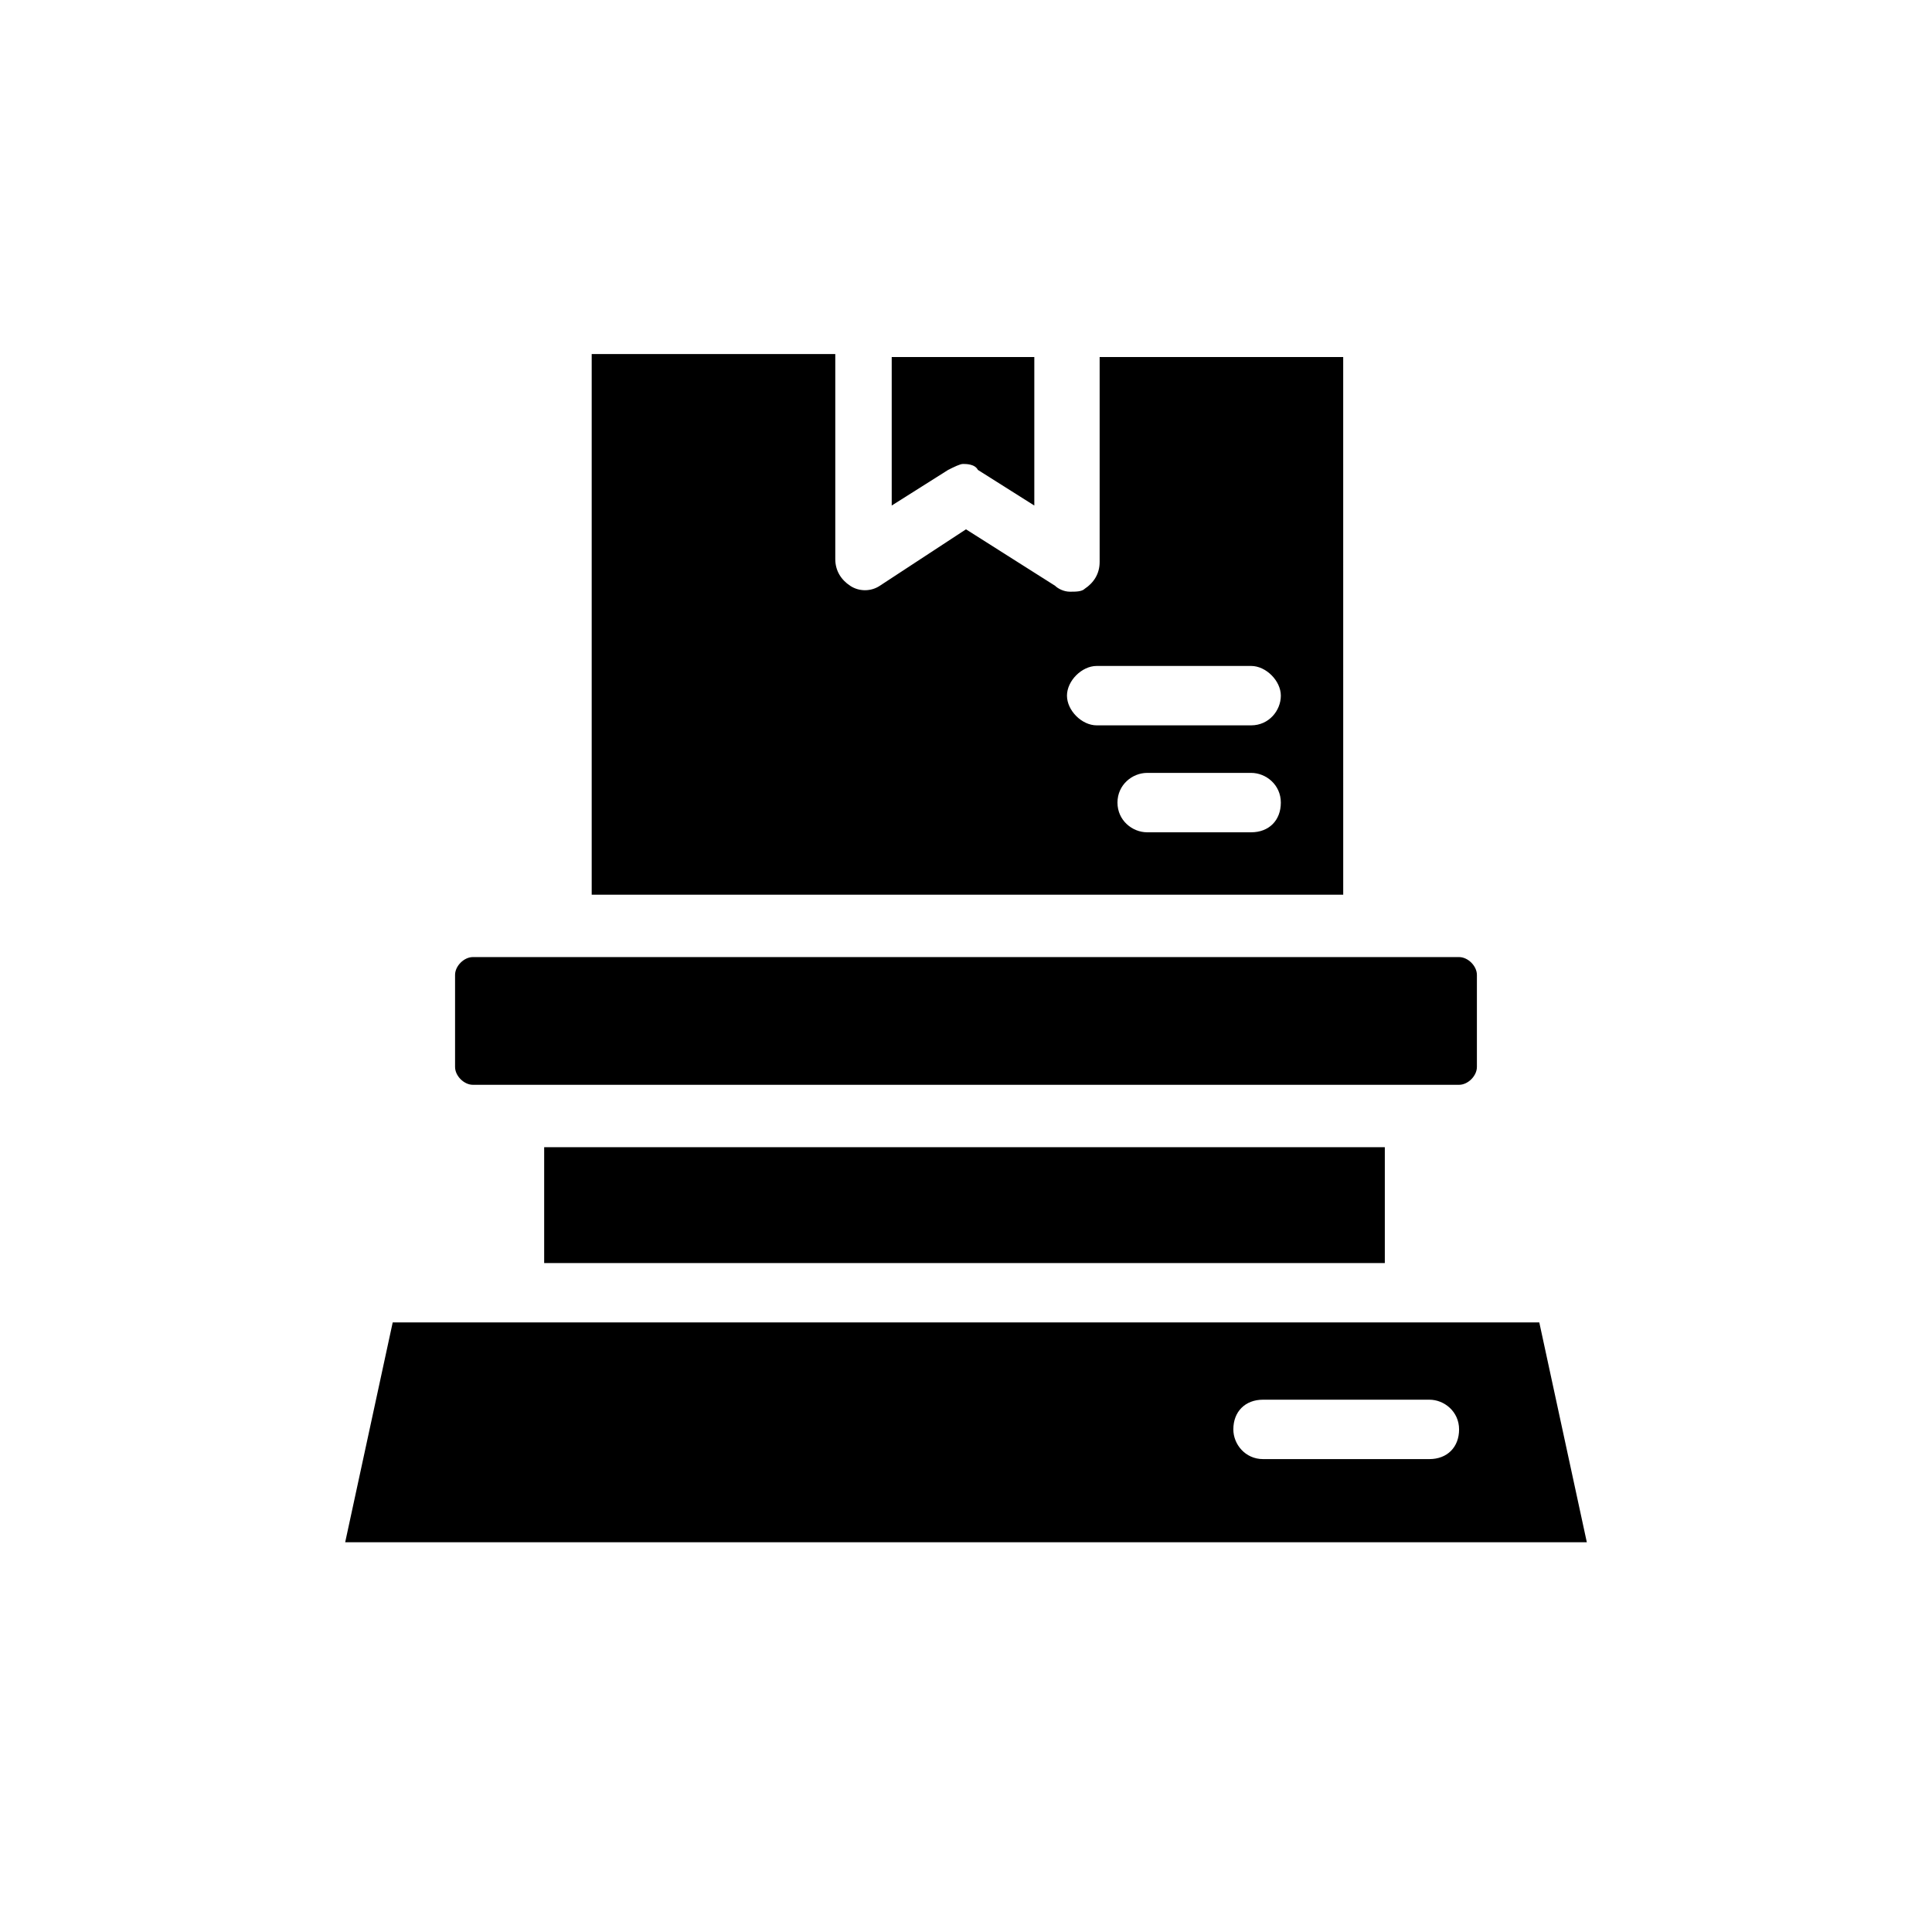 <?xml version="1.0" encoding="UTF-8"?>
<!-- Uploaded to: ICON Repo, www.svgrepo.com, Generator: ICON Repo Mixer Tools -->
<svg fill="#000000" width="800px" height="800px" version="1.1" viewBox="144 144 512 512" xmlns="http://www.w3.org/2000/svg">
 <path d="m551.93 494.46h-303.86l-12.594 58.254h329.05zm-29.129 36.215h-44.082c-4.723 0-7.871-3.938-7.871-7.871 0-4.723 3.148-7.871 7.871-7.871h44.082c3.938 0 7.871 3.148 7.871 7.871 0.004 4.719-3.148 7.871-7.871 7.871zm-234.59-82.656v30.699h222.78v-30.699zm242.46-50.383h-261.35c-2.363 0-4.723 2.363-4.723 4.723v24.402c0 2.363 2.363 4.723 4.723 4.723h261.35c2.363 0 4.723-2.363 4.723-4.723v-24.402c0-2.359-2.363-4.723-4.723-4.723zm-95.254-159.02v54.316c0 3.148-1.574 5.512-3.938 7.086-0.789 0.789-2.363 0.789-3.938 0.789s-3.148-0.789-3.938-1.574l-23.609-14.957-22.828 14.957c-2.363 1.574-5.512 1.574-7.871 0-2.363-1.574-3.938-3.938-3.938-7.086v-54.316h-64.551v143.27h199.16l-0.004-142.48zm40.148 125.95h-27.551c-3.938 0-7.871-3.148-7.871-7.871s3.938-7.871 7.871-7.871h27.551c3.938 0 7.871 3.148 7.871 7.871s-3.148 7.871-7.871 7.871zm0-28.34h-40.934c-3.938 0-7.871-3.938-7.871-7.871 0-3.938 3.938-7.871 7.871-7.871h40.934c3.938 0 7.871 3.938 7.871 7.871 0 3.938-3.148 7.871-7.871 7.871zm-95.25-97.613v39.359l14.957-9.445c1.574-0.789 3.148-1.574 3.938-1.574 0.789 0 3.148 0 3.938 1.574l14.957 9.445v-39.359z"/>
</svg>